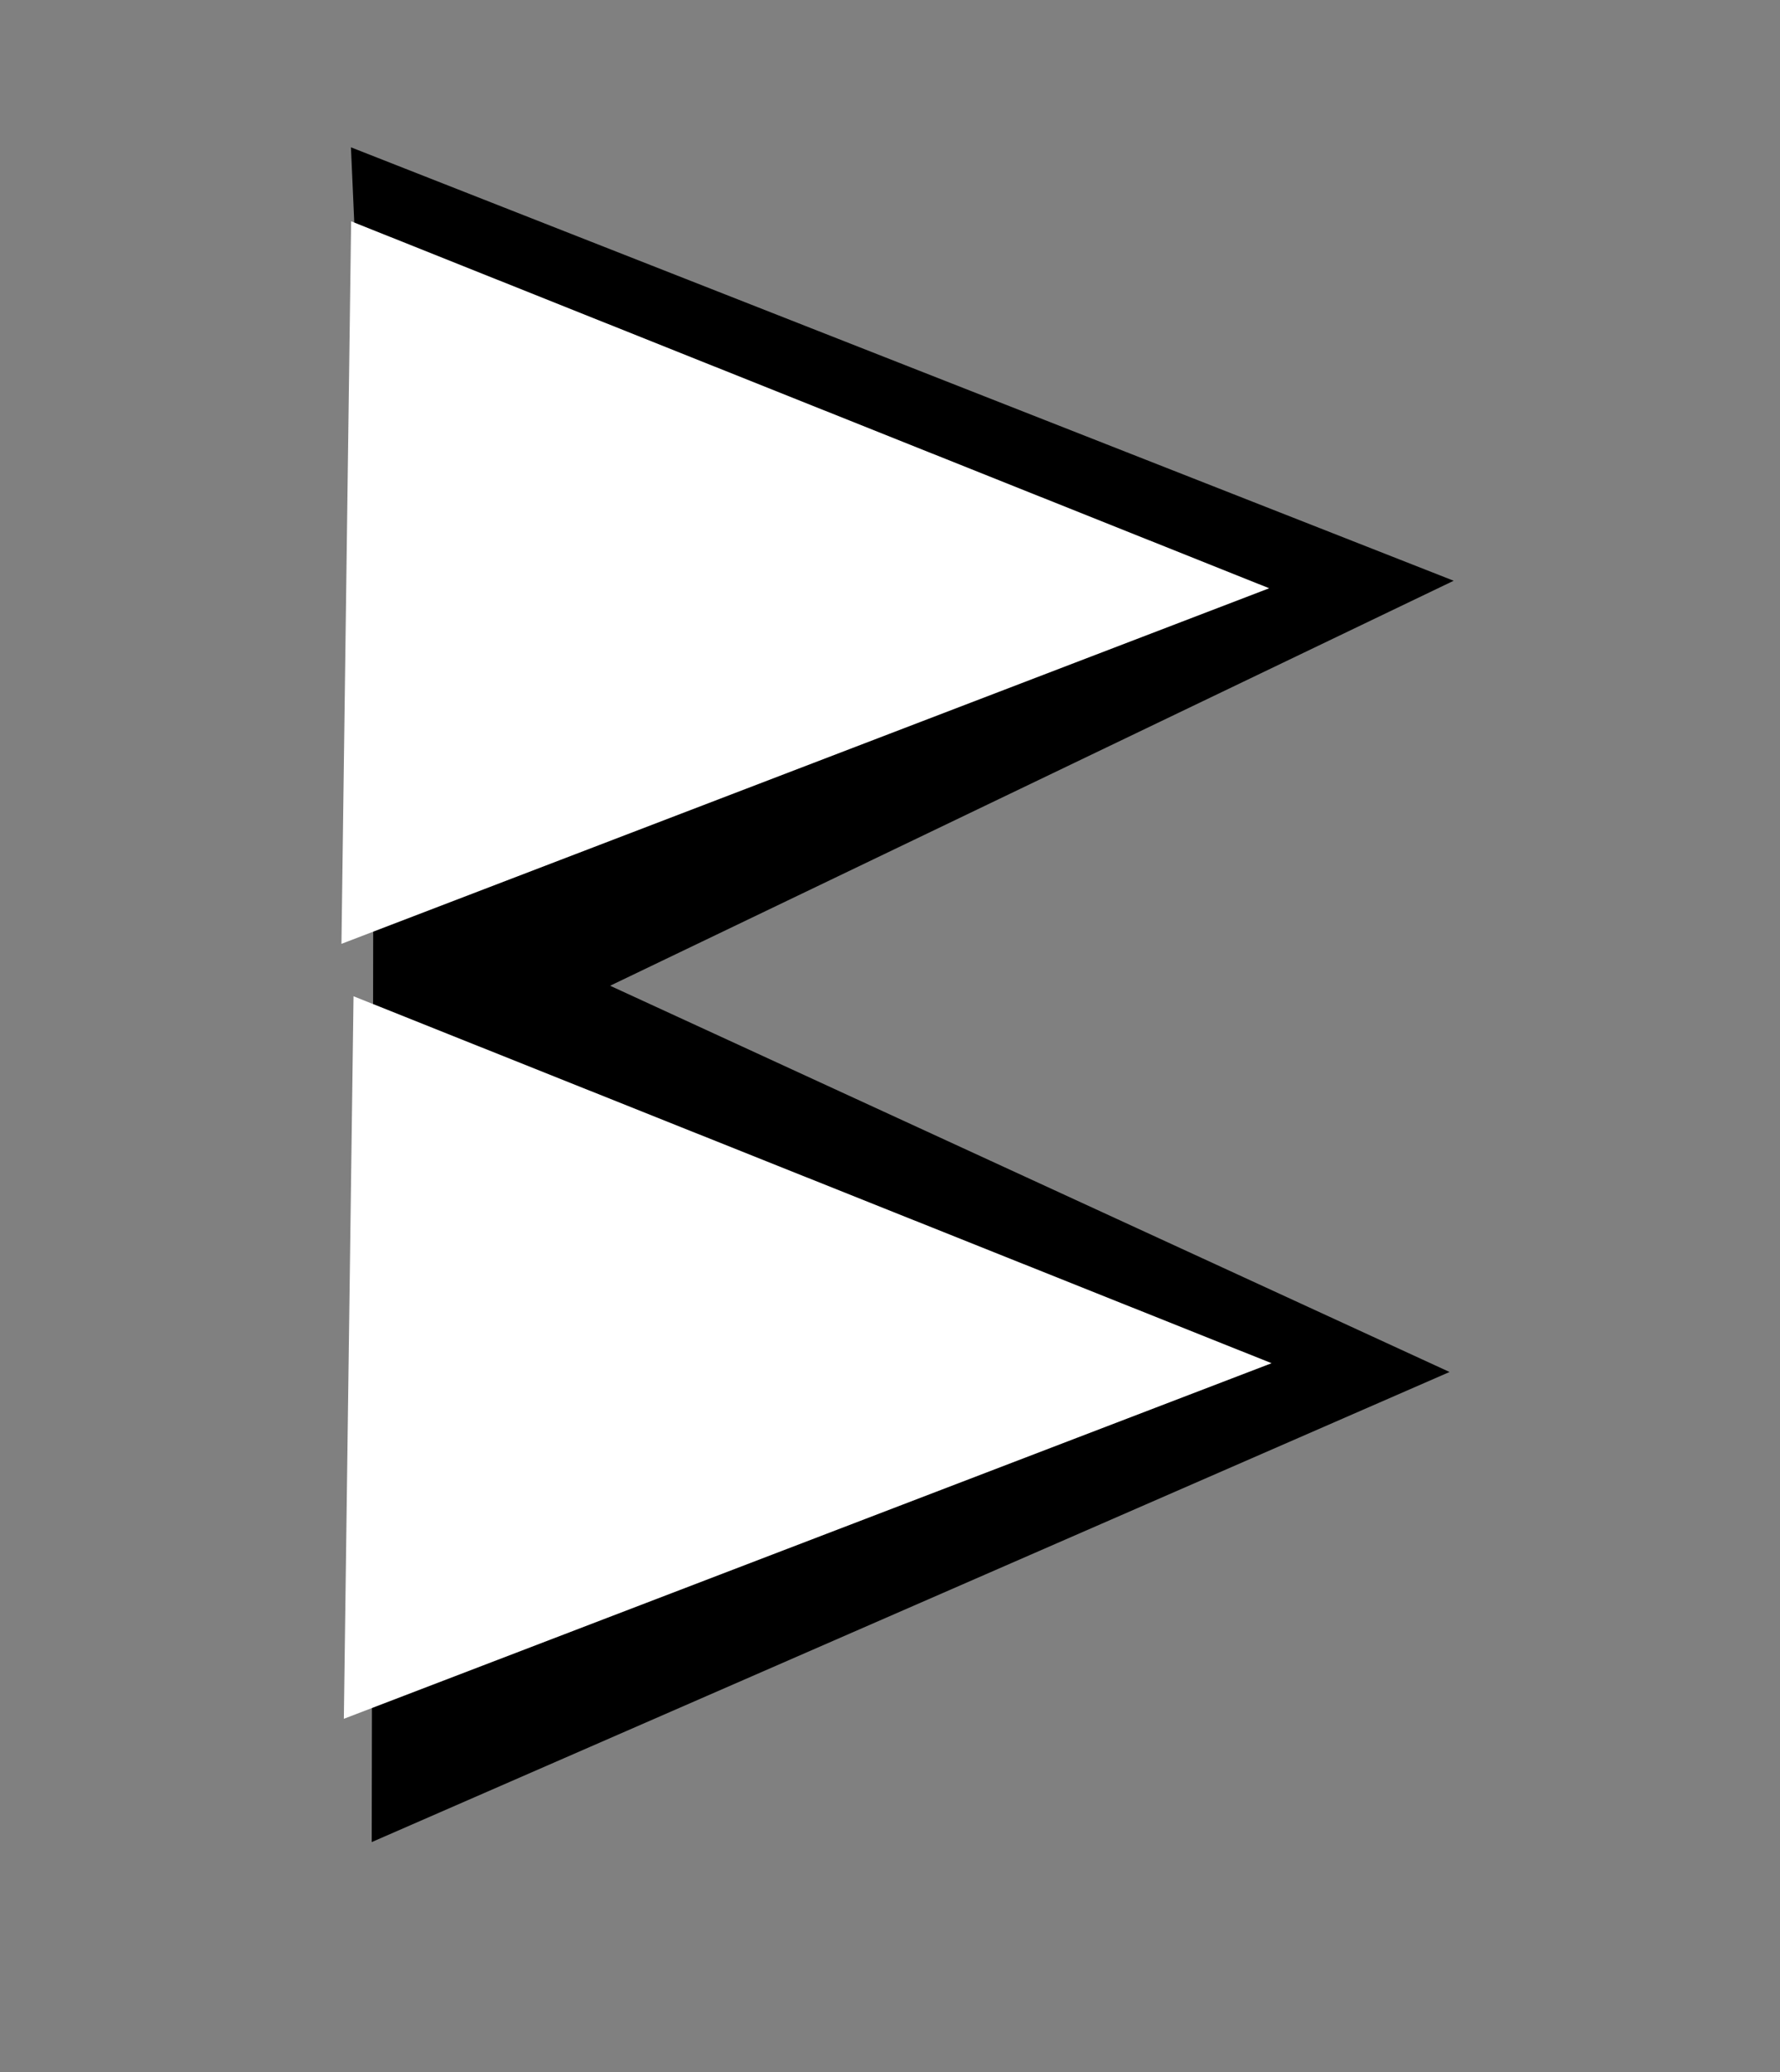 <svg xmlns="http://www.w3.org/2000/svg" width="55" height="64" version="1.0"><rect width="100%" height="100%" fill="#808080" stroke="none"/><path style="fill:#000" d="m-8.828-25.464 32.792-15.537-2.94 36.166-29.852-20.63z" transform="matrix(.634 .639 -.855 .487 -5.332 22.592)"/><path style="fill:#000" d="m-8.828-25.464 32.792-15.537-2.94 36.166-29.852-20.63z" transform="matrix(.601 .683 -.872 .457 -5.366 44.747)"/><path style="fill:#fff" d="M-20.541 3.565-48.7 19.482l.294-32.344L-20.54 3.565z" transform="matrix(1.018 0 0 .69 60.127 15.71)"/><path style="fill:#fff" d="M-20.541 3.565-48.7 19.482l.294-32.344L-20.54 3.565z" transform="matrix(1.018 0 0 .69 60.201 39.646)"/></svg>